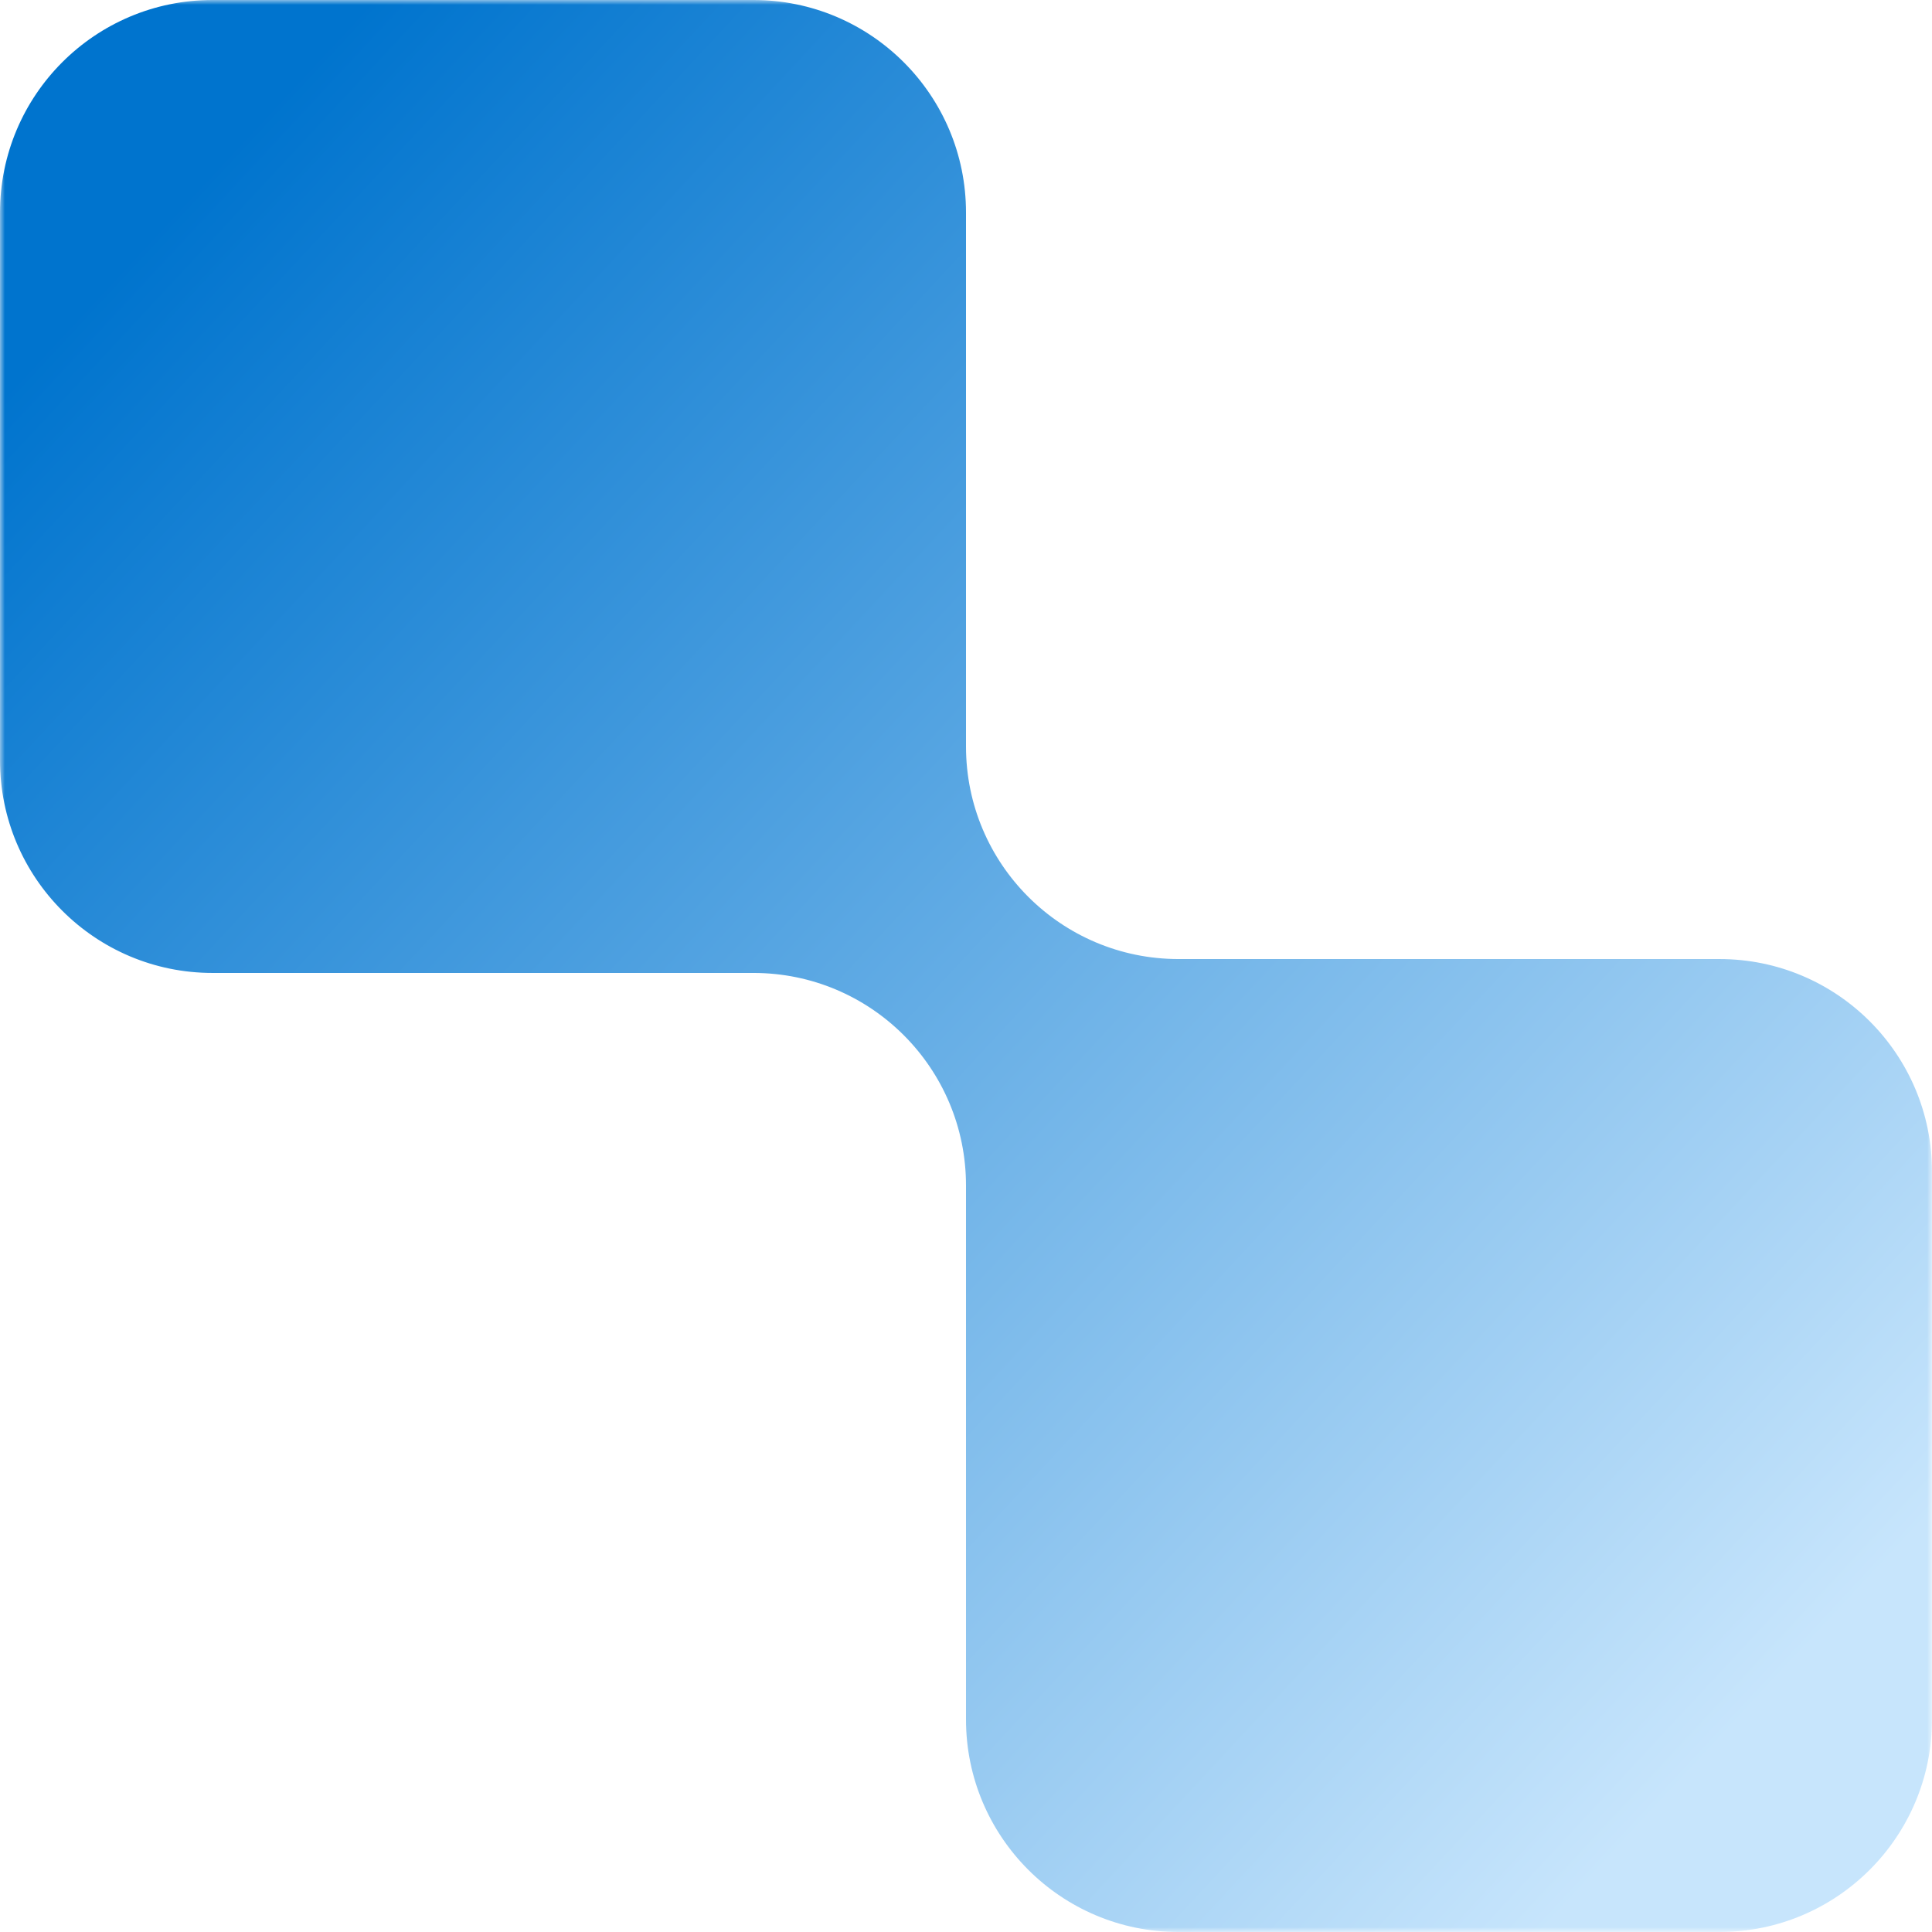 <svg width="200" height="200" viewBox="0 0 200 200" fill="none" xmlns="http://www.w3.org/2000/svg">
<g clip-path="url(#clip0_152_16)">
<mask id="mask0_152_16" style="mask-type:luminance" maskUnits="userSpaceOnUse" x="0" y="0" width="200" height="200">
<path d="M200 0H0V200H200V0Z" fill="white"/>
</mask>
<g mask="url(#mask0_152_16)">
<path fill-rule="evenodd" clip-rule="evenodd" d="M100 22C100 9.85 90.15 0 78 0H22C9.85 0 0 9.85 0 22V78.719C0 90.87 9.85 100.719 22 100.719H78C90.15 100.719 100 110.569 100 122.719V178C100 190.15 109.85 200 122 200H178C190.15 200 200 190.15 200 178V121.28C200 109.13 190.15 99.281 178 99.281H122C109.85 99.281 100 89.431 100 77.281V22Z" fill="url(#paint0_linear_152_16)"/>
</g>
</g>
<defs>
<linearGradient id="paint0_linear_152_16" x1="14" y1="26" x2="179" y2="179.5" gradientUnits="userSpaceOnUse">
<stop stop-color="#0074CE"/>
<stop offset="1" stop-color="#C7E5FC"/>
</linearGradient>
<clipPath id="clip0_152_16">
<rect width="200" height="200" fill="white"/>
</clipPath>
</defs>
</svg>
